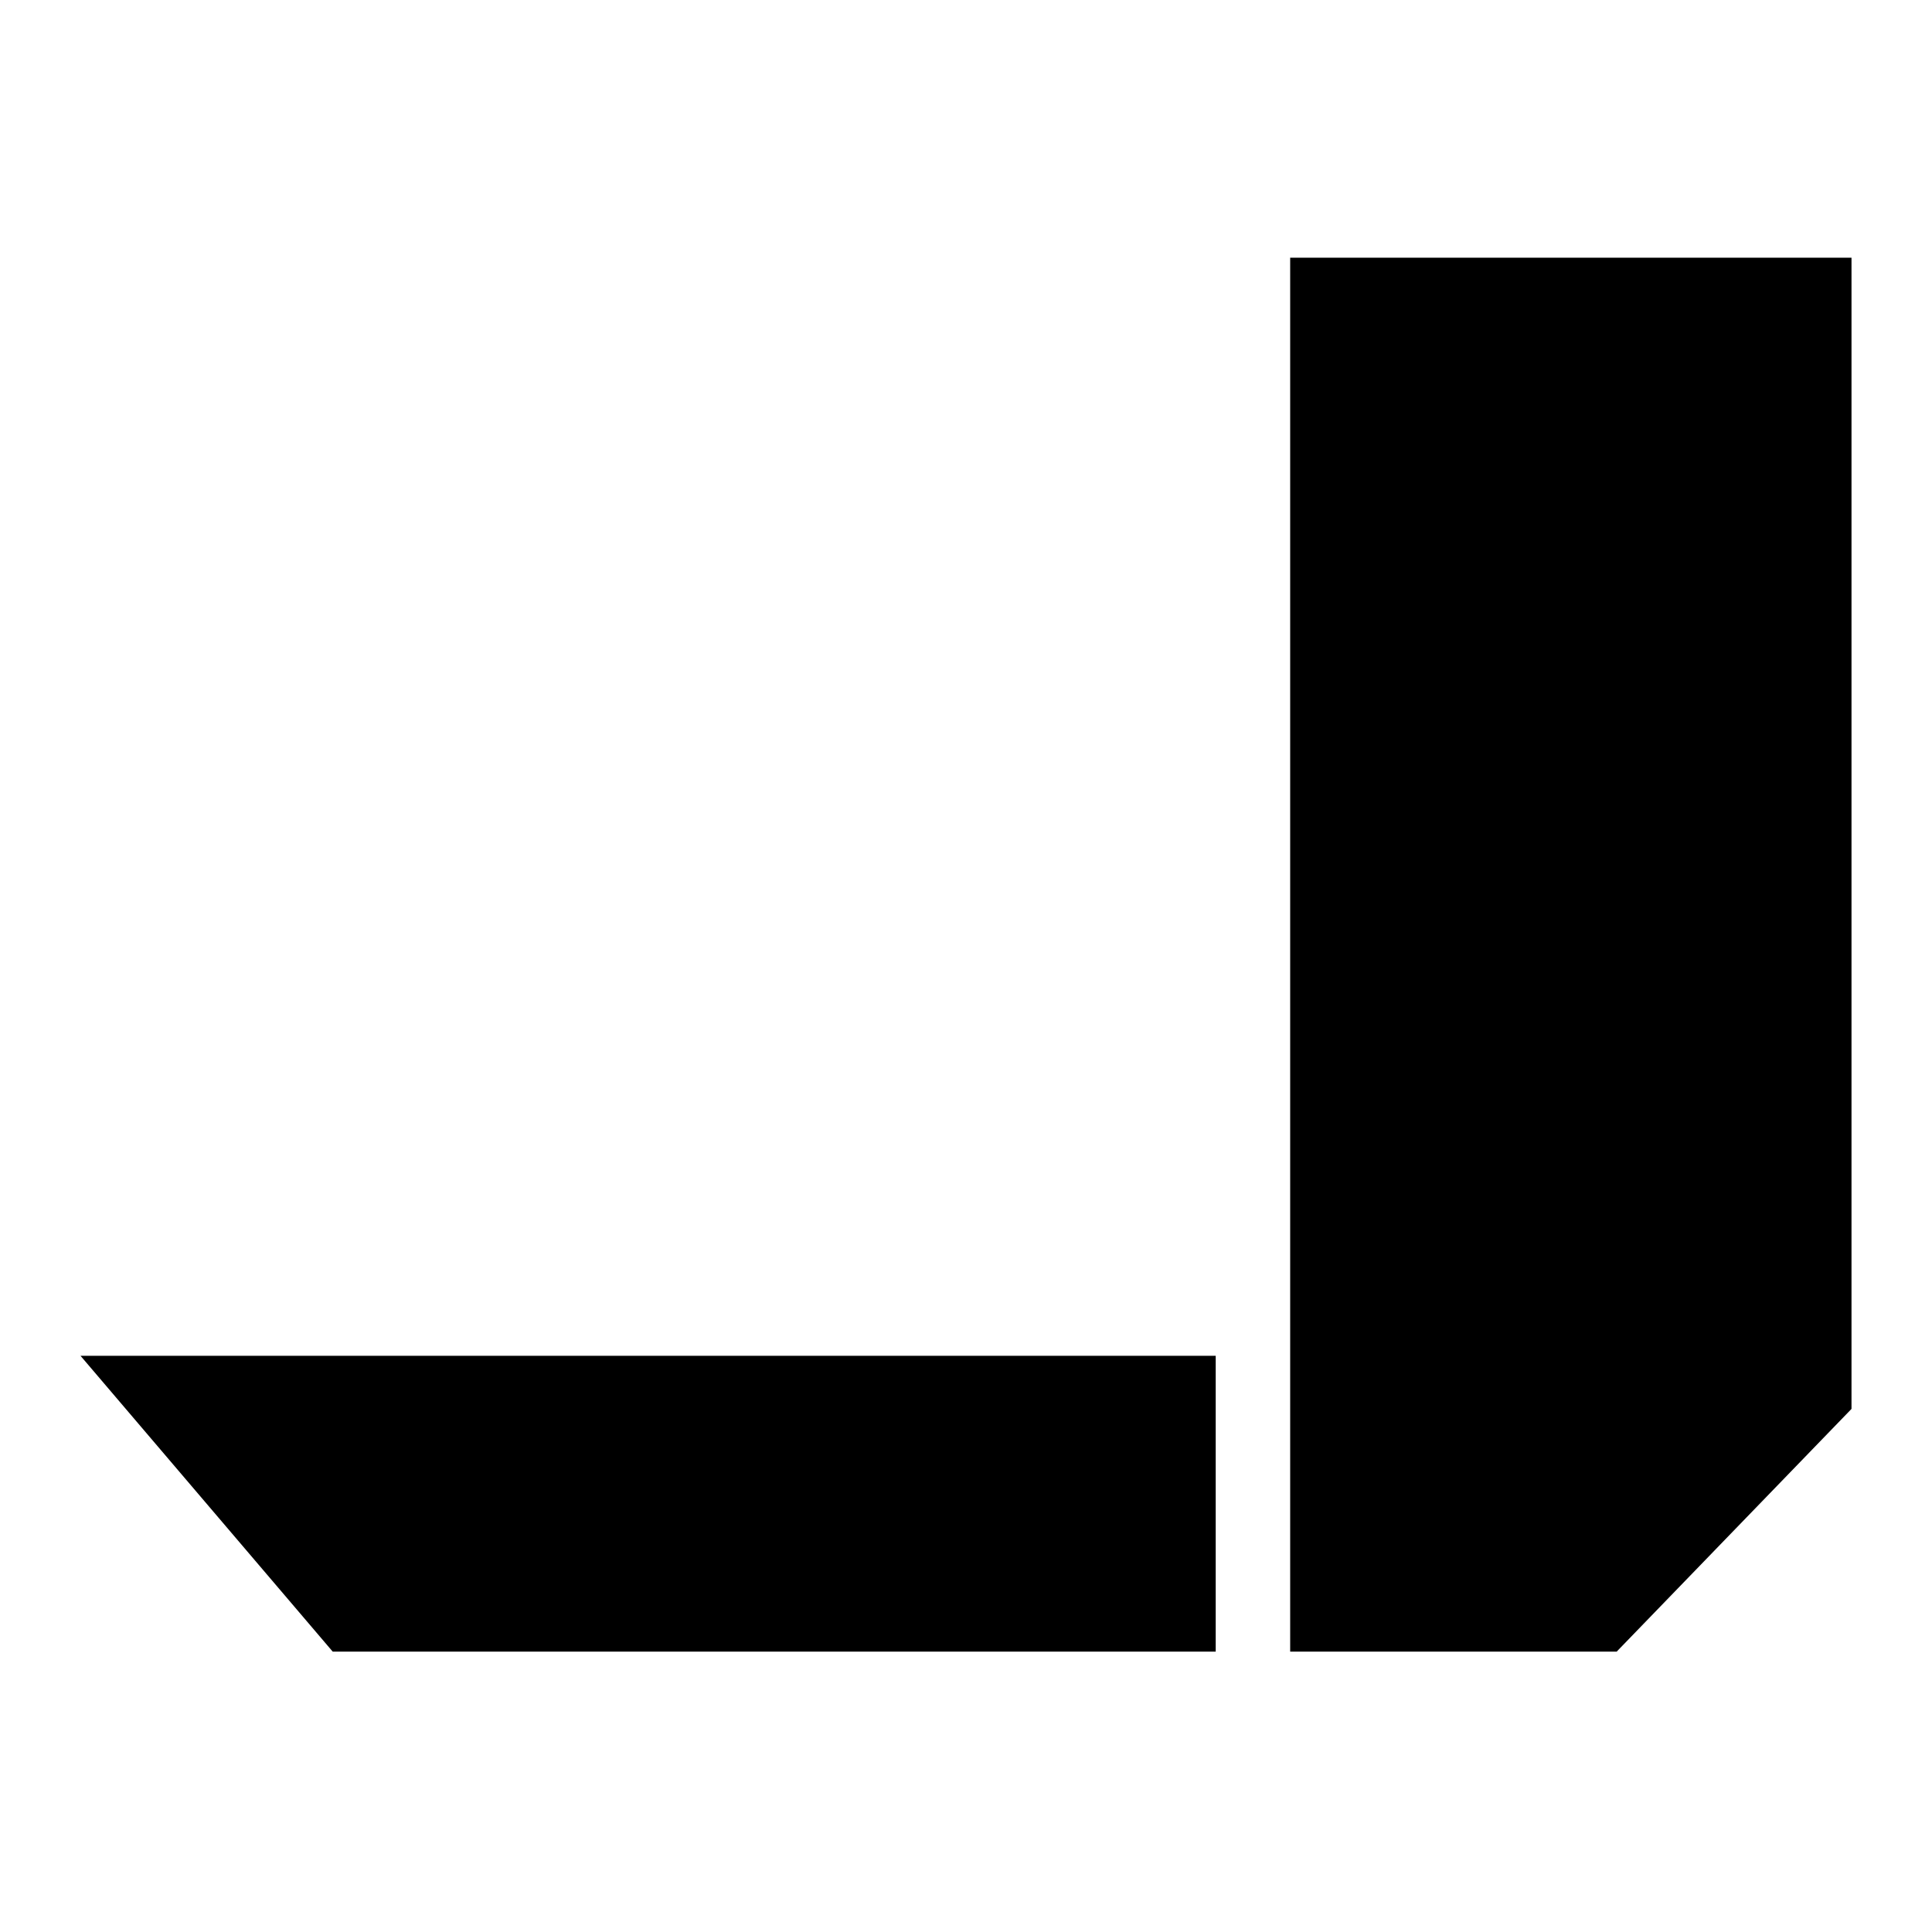 <svg width="24" height="24" viewBox="0 0 24 24" fill="none" xmlns="http://www.w3.org/2000/svg">
<path d="M16.027 3.2V20.517H20.083L23 17.502V3.201H16.028L16.027 3.2ZM4.133 20.517H15.102V16.842H1L4.133 20.517Z" fill="black"/>
</svg>
